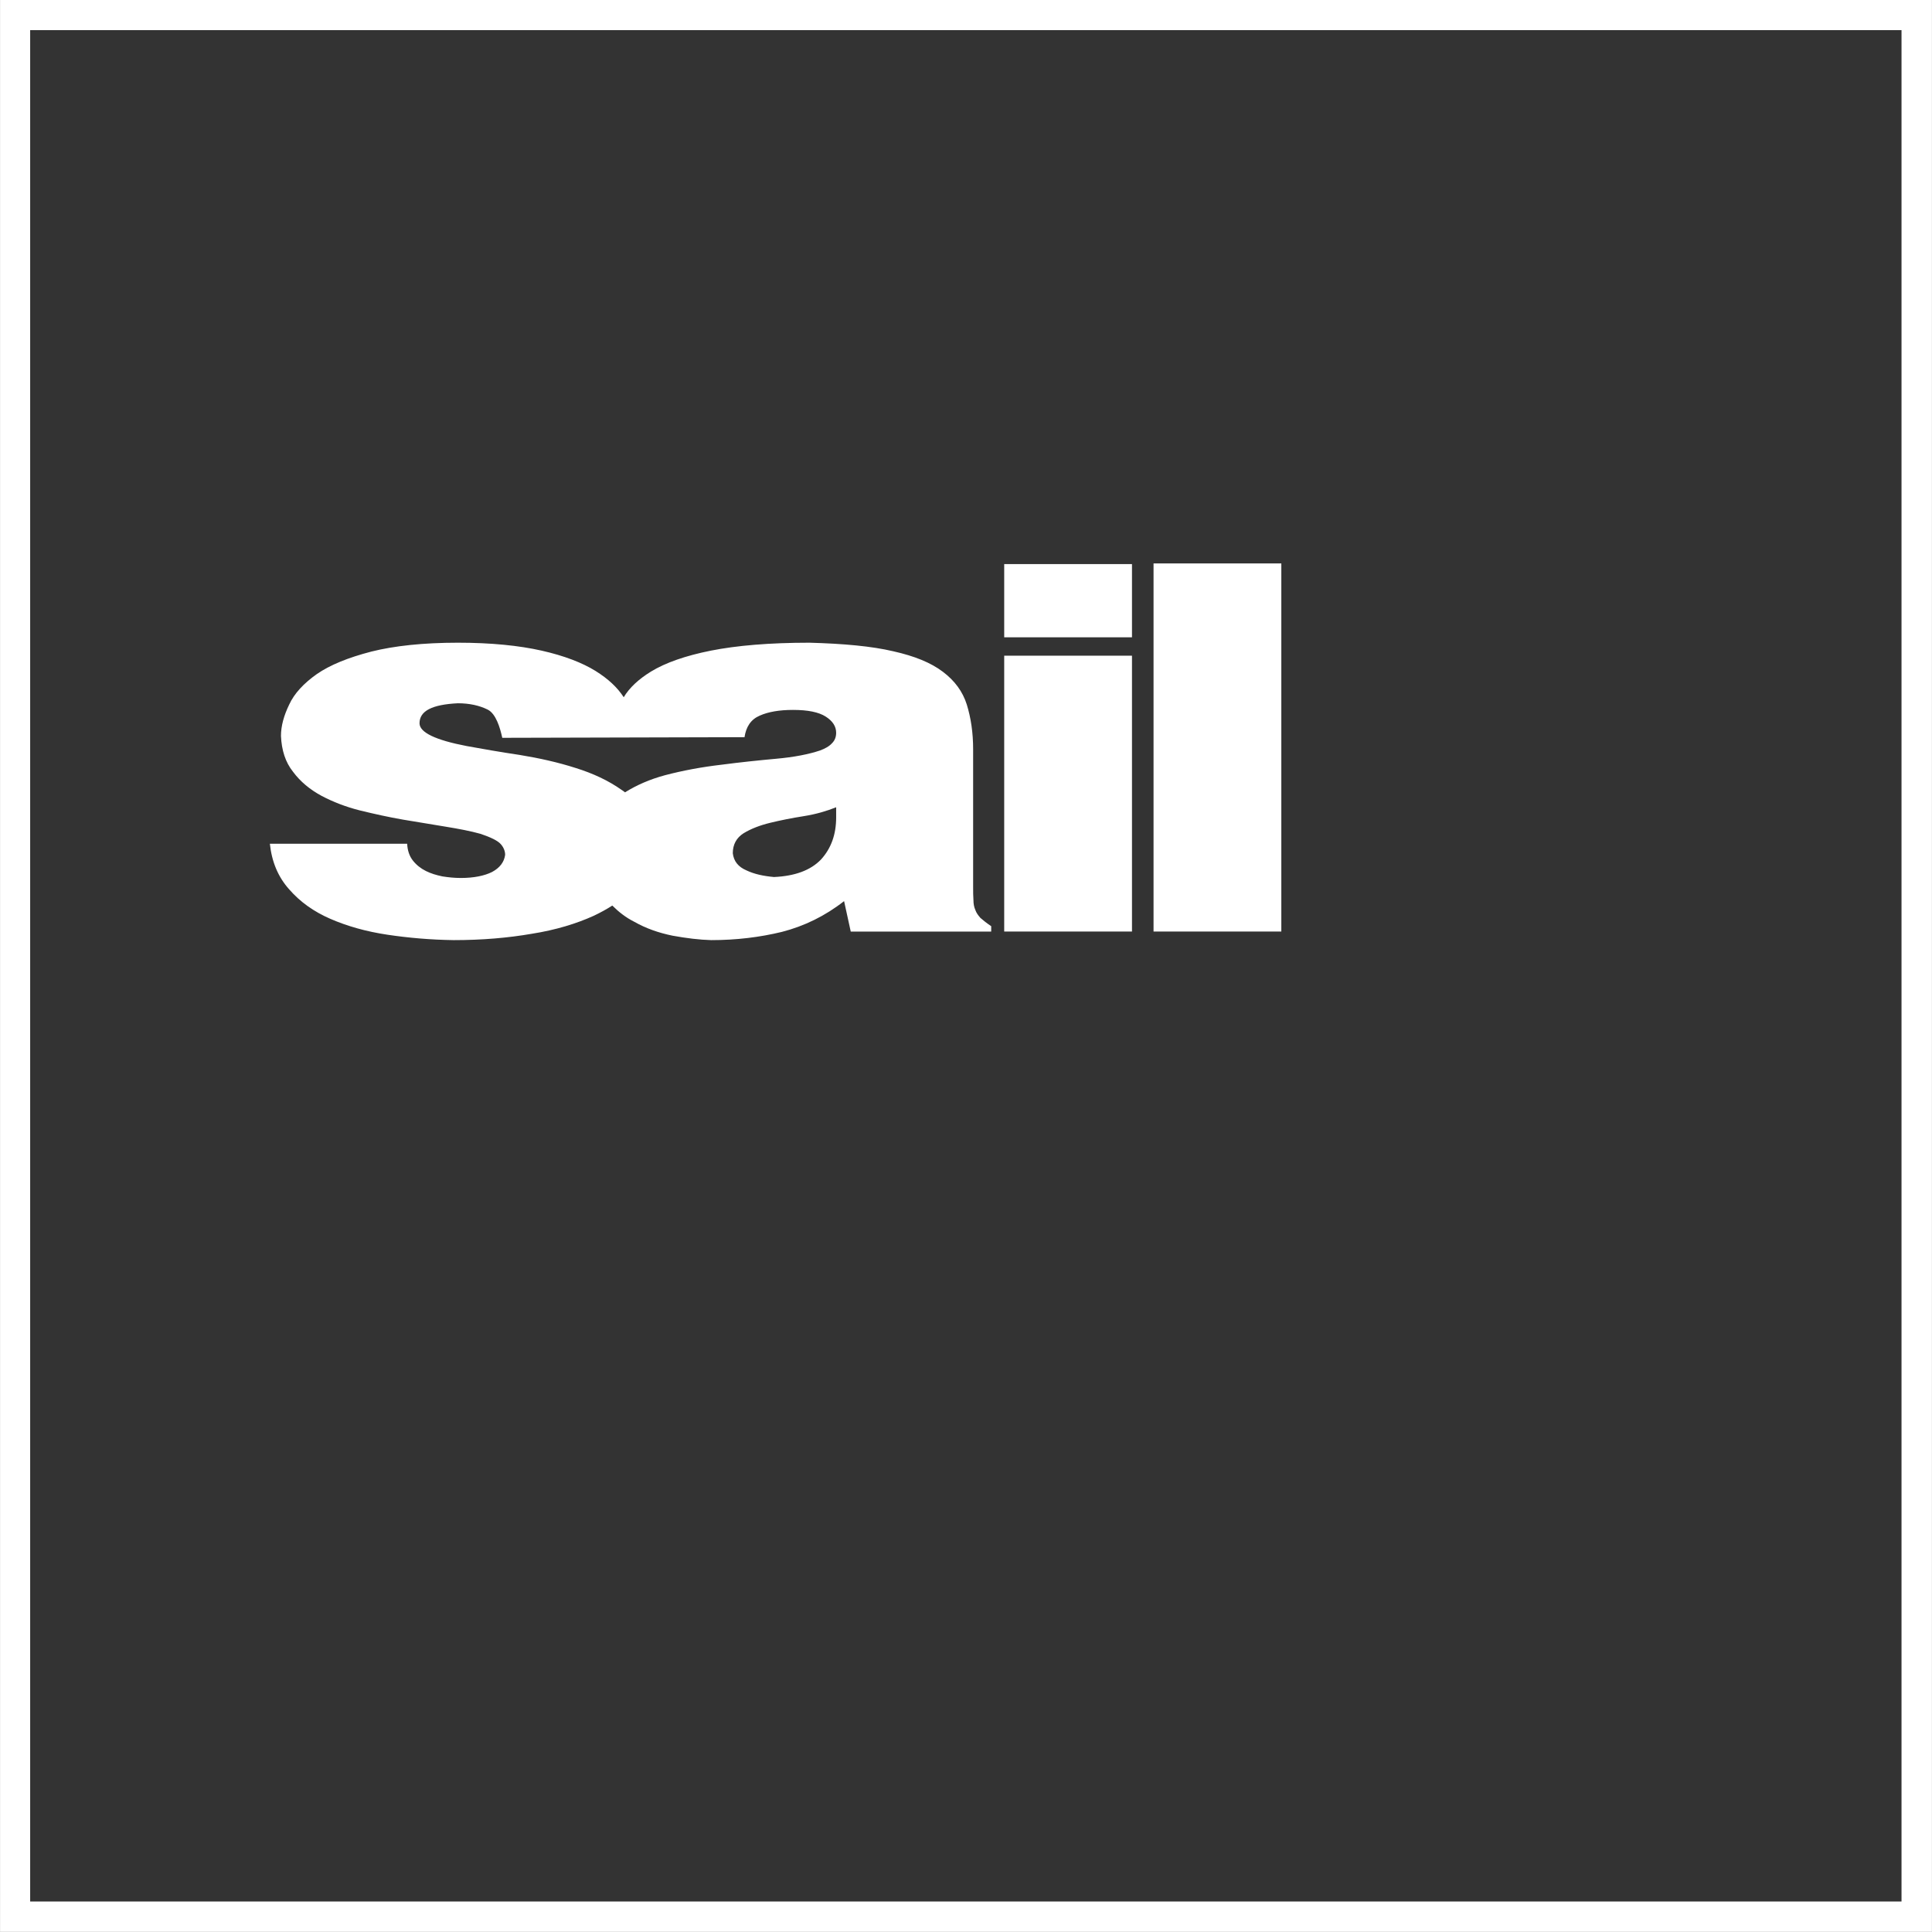 <?xml version="1.0" encoding="UTF-8"?>
<!DOCTYPE svg PUBLIC "-//W3C//DTD SVG 1.1//EN" "http://www.w3.org/Graphics/SVG/1.1/DTD/svg11.dtd">
<!-- Creator: CorelDRAW X7 -->
<svg xmlns="http://www.w3.org/2000/svg" xml:space="preserve" width="23.468mm" height="23.467mm" version="1.1" style="shape-rendering:geometricPrecision; text-rendering:geometricPrecision; image-rendering:optimizeQuality; fill-rule:evenodd; clip-rule:evenodd"
viewBox="0 0 6093 6093"
 xmlns:xlink="http://www.w3.org/1999/xlink">
 <rect x="0" y="0" width="6093" height="6093" fill="#333333" stroke="none"/>
 <defs>
  <style type="text/css">
   <![CDATA[
    .fil0 {fill:white;fill-rule:nonzero}
   ]]>
  </style>
 </defs>
 <g id="Warstwa_x0020_1">
  <path class="fil0" d="M48 0l6045 0c0,2031 0,4062 0,6093l-6093 0 0 -6093 48 0zm5949 95l-5902 0 0 5902 5902 0 0 -5902zm-2427 1973l0 870 -403 0 0 -870 403 0zm471 -291l0 1161 -403 0 0 -1161 403 0zm-2457 550c-7,-32 -20,-76 -46,-89 -26,-13 -58,-20 -94,-20 -81,4 -121,24 -121,63 0,29 50,53 149,72 50,9 106,19 167,28 61,10 120,23 176,41 55,17 104,40 145,69 4,3 8,5 11,8 37,-23 78,-41 126,-54 57,-15 117,-26 177,-33 61,-8 119,-14 174,-19 56,-5 102,-14 138,-26 16,-6 29,-13 38,-23 9,-9 13,-20 13,-33 0,-20 -11,-37 -33,-51 -22,-14 -56,-21 -103,-21 -43,0 -78,6 -105,18 -28,12 -43,35 -48,68l-764 2zm383 -128c18,-30 47,-57 86,-81 46,-28 109,-50 189,-66 81,-16 184,-25 311,-25 108,3 196,11 264,27 67,15 119,36 157,65 37,28 62,62 75,103 13,42 20,89 20,141l0 433c0,17 0,31 1,43 0,12 2,22 6,31 3,9 9,17 16,25 8,7 19,16 34,26l0 17 -443 0 -21 -96c-60,47 -126,79 -196,97 -70,17 -144,26 -223,26 -37,-1 -78,-6 -122,-14 -44,-9 -84,-23 -121,-44 -26,-13 -49,-31 -69,-51 -17,11 -37,22 -58,32 -55,25 -120,45 -196,57 -75,13 -157,20 -246,20 -72,-1 -142,-7 -209,-17 -67,-10 -127,-27 -180,-50 -53,-23 -96,-54 -130,-93 -35,-39 -55,-87 -61,-144l433 0c1,21 7,39 18,53 11,14 25,25 41,33 16,8 33,13 52,17 19,3 38,5 58,5 42,0 75,-7 99,-19 24,-13 38,-31 41,-54 0,-12 -5,-24 -14,-34 -10,-11 -31,-21 -63,-32 -32,-9 -69,-16 -112,-23 -42,-7 -86,-14 -133,-22 -46,-8 -91,-18 -136,-29 -44,-11 -85,-27 -121,-46 -37,-20 -67,-45 -90,-76 -24,-30 -36,-68 -38,-113 0,-31 9,-64 26,-99 16,-35 46,-67 87,-96 42,-29 99,-52 172,-71 72,-18 163,-28 273,-28 105,0 193,9 264,25 71,16 128,38 170,64 40,25 69,52 89,83zm670 347c-30,12 -64,22 -102,28 -38,6 -73,13 -106,21 -33,8 -61,19 -84,33 -22,14 -34,35 -34,63 3,25 17,43 43,54 25,12 54,18 87,21 66,-3 115,-21 148,-55 32,-35 48,-79 48,-133l0 -32zm933 -767l0 231 -403 0 0 -231 403 0z"/>
 </g>
</svg>
